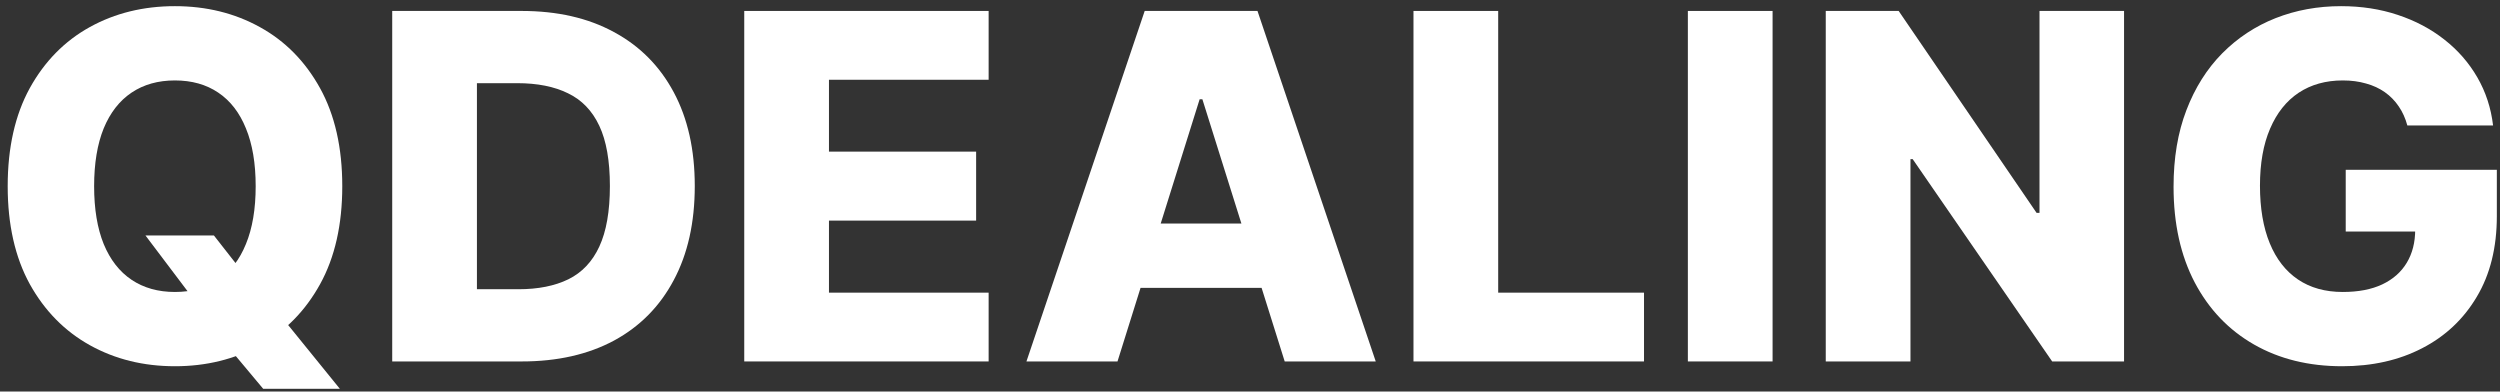 <?xml version="1.0" encoding="UTF-8"?> <svg xmlns="http://www.w3.org/2000/svg" width="166" height="26" viewBox="0 0 166 26" fill="none"><rect x="0" y="0" width="166" height="26" fill="#333333" stroke="none"/><path d="M9.659 15.636H14.204L16.136 18.102L18.67 21.012L22.568 25.818H17.477L14.75 22.557L13.136 20.239L9.659 15.636ZM22.727 12.364C22.727 14.924 22.235 17.095 21.25 18.875C20.265 20.655 18.932 22.008 17.25 22.932C15.576 23.856 13.697 24.318 11.614 24.318C9.523 24.318 7.64 23.852 5.966 22.921C4.292 21.989 2.962 20.637 1.977 18.864C1 17.083 0.511 14.917 0.511 12.364C0.511 9.803 1 7.633 1.977 5.852C2.962 4.072 4.292 2.72 5.966 1.796C7.64 0.871 9.523 0.409 11.614 0.409C13.697 0.409 15.576 0.871 17.25 1.796C18.932 2.72 20.265 4.072 21.25 5.852C22.235 7.633 22.727 9.803 22.727 12.364ZM16.977 12.364C16.977 10.849 16.761 9.568 16.329 8.523C15.905 7.477 15.292 6.686 14.489 6.148C13.693 5.61 12.735 5.341 11.614 5.341C10.5 5.341 9.542 5.61 8.739 6.148C7.936 6.686 7.318 7.477 6.886 8.523C6.462 9.568 6.25 10.849 6.25 12.364C6.25 13.879 6.462 15.159 6.886 16.205C7.318 17.25 7.936 18.042 8.739 18.58C9.542 19.117 10.5 19.387 11.614 19.387C12.735 19.387 13.693 19.117 14.489 18.58C15.292 18.042 15.905 17.25 16.329 16.205C16.761 15.159 16.977 13.879 16.977 12.364Z" fill="white"></path><path d="M34.645 24H26.043V0.727H34.633C37.005 0.727 39.046 1.193 40.758 2.125C42.478 3.049 43.804 4.383 44.736 6.125C45.668 7.86 46.133 9.936 46.133 12.352C46.133 14.777 45.668 16.86 44.736 18.602C43.812 20.345 42.49 21.682 40.77 22.614C39.05 23.538 37.008 24 34.645 24ZM31.668 19.205H34.429C35.732 19.205 36.834 18.985 37.736 18.546C38.645 18.099 39.331 17.375 39.793 16.375C40.262 15.367 40.497 14.027 40.497 12.352C40.497 10.678 40.262 9.345 39.793 8.352C39.323 7.352 38.63 6.633 37.713 6.193C36.804 5.746 35.683 5.523 34.349 5.523H31.668V19.205Z" fill="white"></path><path d="M49.418 24V0.727H65.645V5.296H55.043V10.068H64.815V14.648H55.043V19.432H65.645V24H49.418Z" fill="white"></path><path d="M74.202 24H68.156L76.008 0.727H83.497L91.349 24H85.304L79.838 6.591H79.656L74.202 24ZM73.395 14.841H86.031V19.114H73.395V14.841Z" fill="white"></path><path d="M93.855 24V0.727H99.48V19.432H109.162V24H93.855Z" fill="white"></path><path d="M117.699 0.727V24H112.074V0.727H117.699Z" fill="white"></path><path d="M141.037 0.727V24H136.264L127.003 10.568H126.855V24H121.23V0.727H126.071L135.23 14.136H135.423V0.727H141.037Z" fill="white"></path><path d="M159.847 8.33C159.718 7.852 159.528 7.432 159.278 7.068C159.028 6.697 158.722 6.383 158.358 6.125C157.994 5.868 157.578 5.674 157.108 5.546C156.638 5.409 156.123 5.341 155.562 5.341C154.434 5.341 153.456 5.614 152.631 6.159C151.812 6.705 151.18 7.5 150.733 8.546C150.286 9.583 150.062 10.845 150.062 12.33C150.062 13.822 150.278 15.095 150.71 16.148C151.142 17.201 151.767 18.004 152.585 18.557C153.403 19.11 154.396 19.387 155.562 19.387C156.593 19.387 157.464 19.22 158.176 18.887C158.896 18.546 159.441 18.064 159.812 17.443C160.184 16.822 160.369 16.091 160.369 15.25L161.415 15.375H155.756V11.273H165.79V14.352C165.79 16.436 165.347 18.22 164.46 19.705C163.581 21.189 162.369 22.33 160.824 23.125C159.286 23.921 157.517 24.318 155.517 24.318C153.297 24.318 151.347 23.837 149.665 22.875C147.983 21.913 146.672 20.542 145.733 18.762C144.794 16.974 144.324 14.852 144.324 12.398C144.324 10.489 144.608 8.796 145.176 7.318C145.744 5.833 146.536 4.576 147.551 3.546C148.574 2.515 149.756 1.735 151.097 1.205C152.445 0.674 153.896 0.409 155.449 0.409C156.797 0.409 158.051 0.602 159.21 0.989C160.377 1.375 161.407 1.921 162.301 2.625C163.203 3.33 163.934 4.167 164.494 5.136C165.055 6.106 165.403 7.171 165.54 8.33H159.847Z" fill="white"></path></svg> 